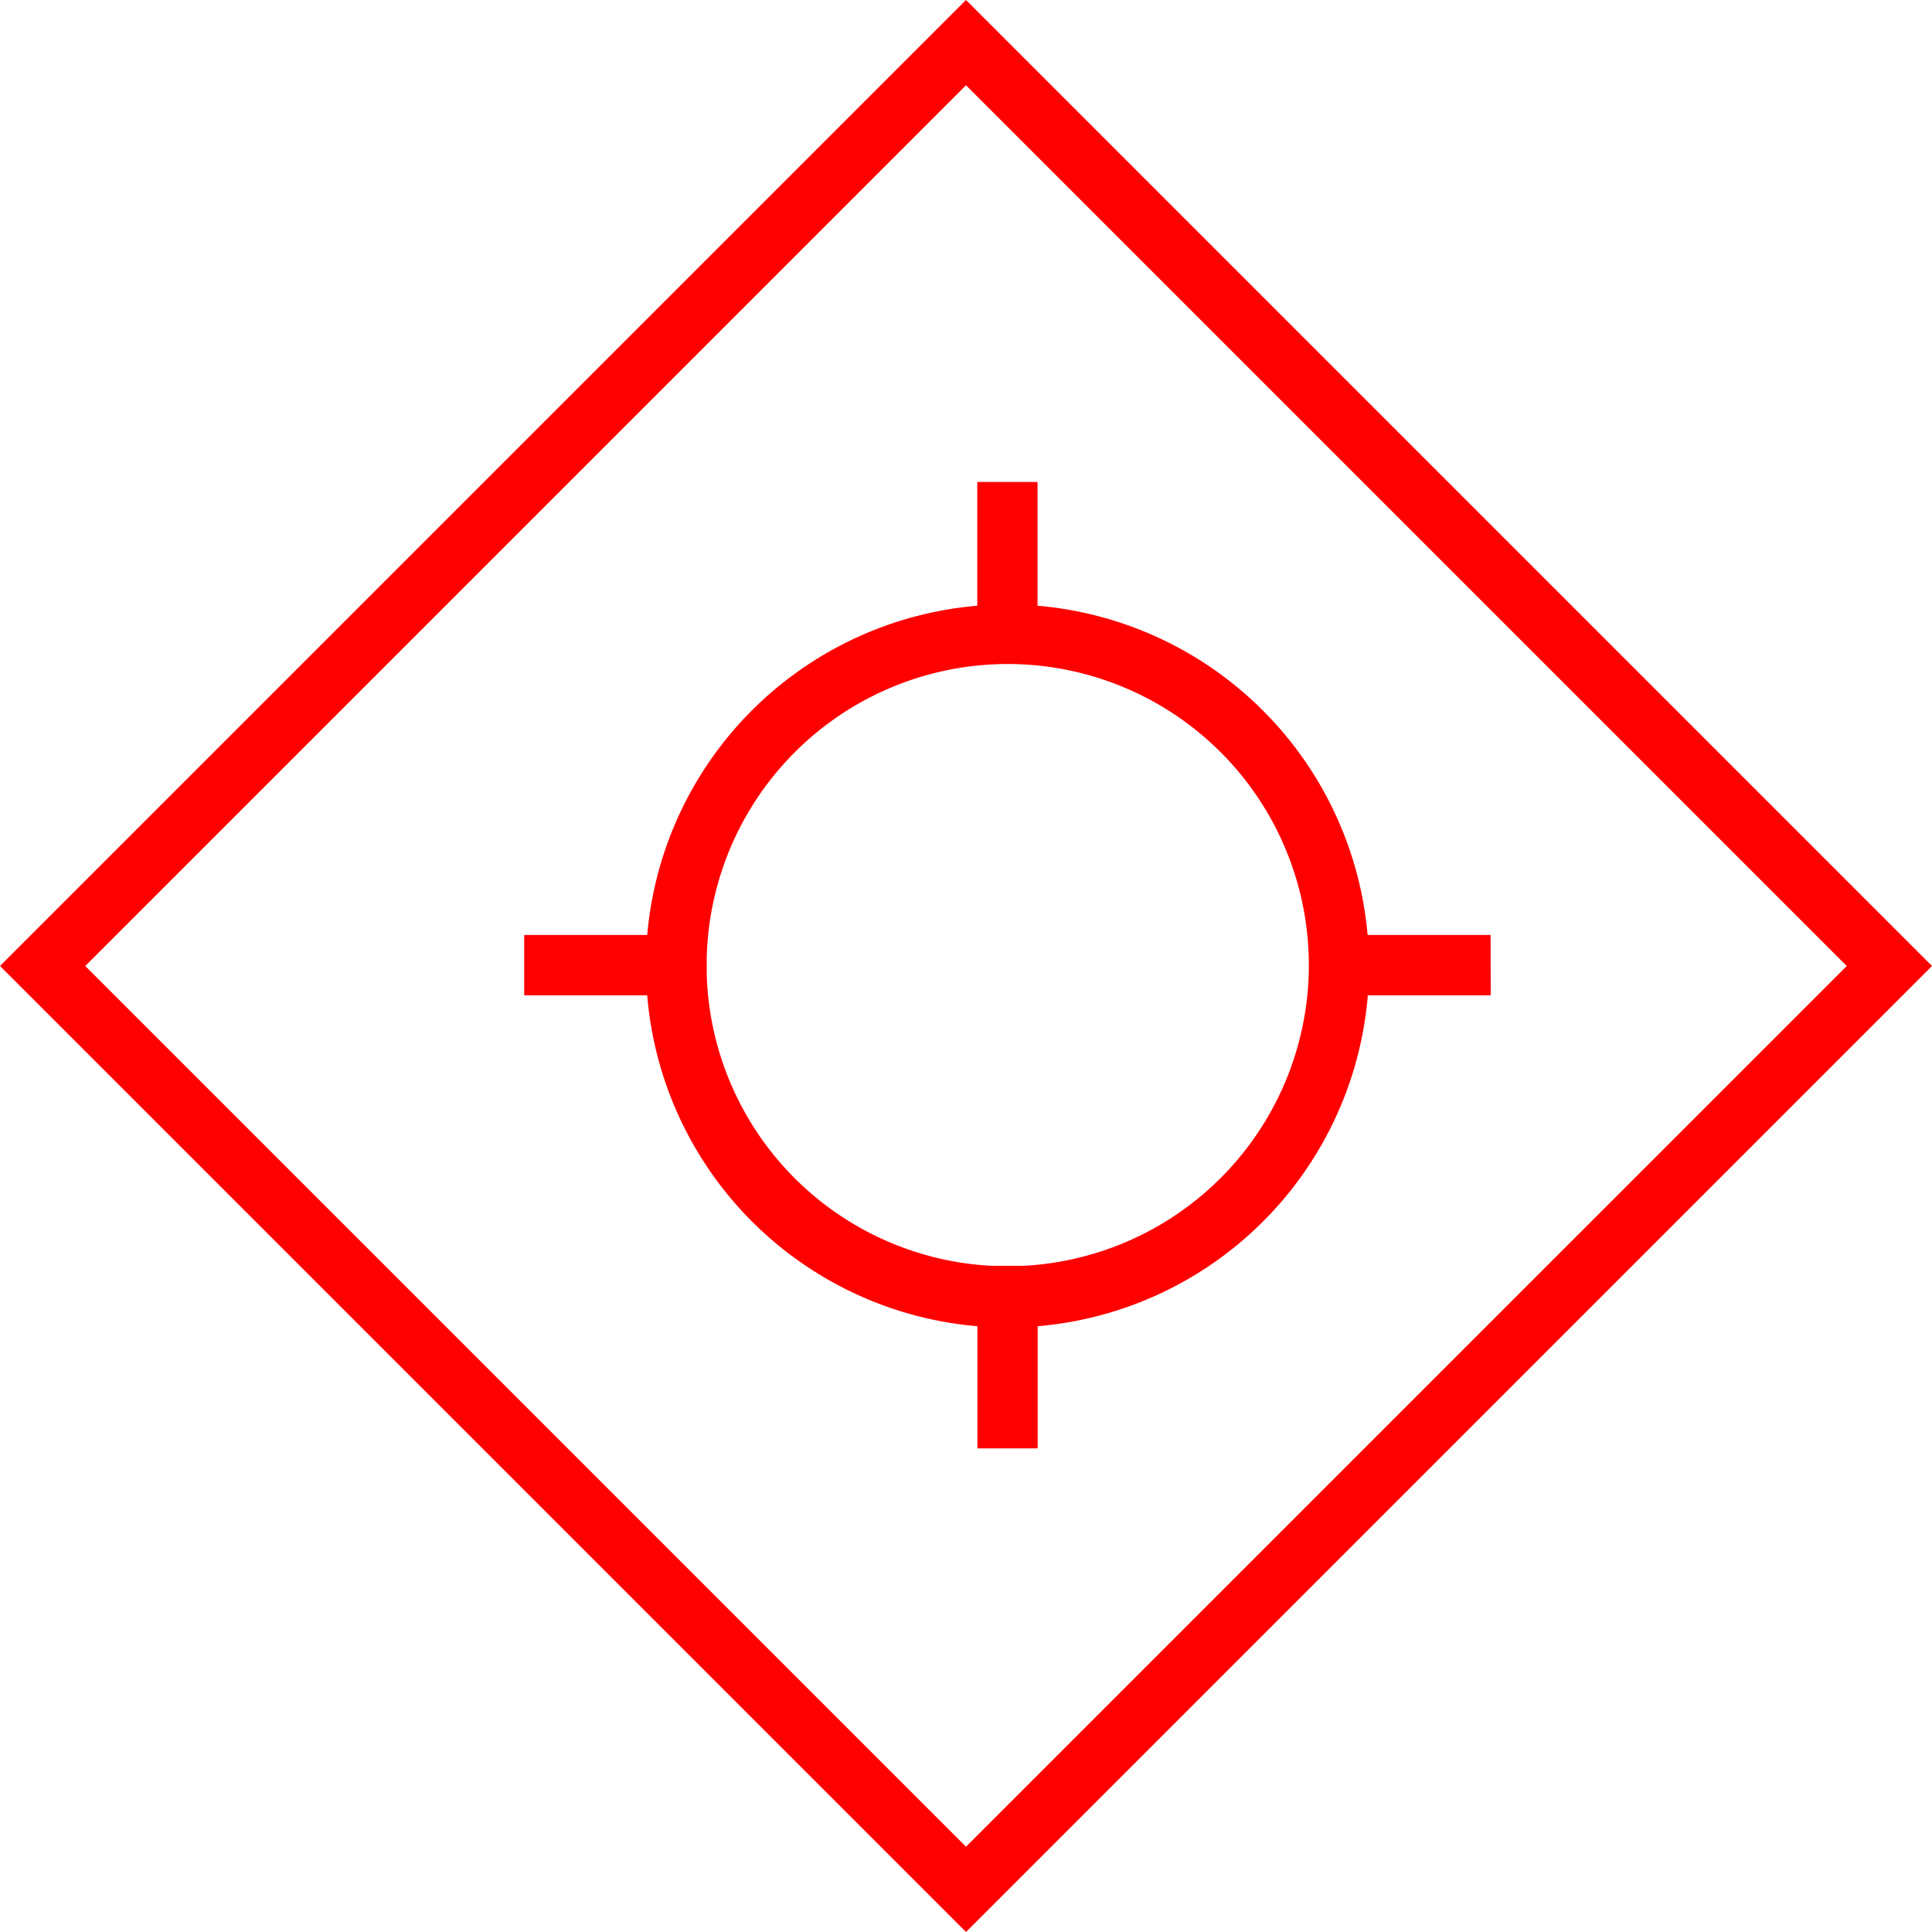 <svg id="图层_1" data-name="图层 1" xmlns="http://www.w3.org/2000/svg" viewBox="0 0 400 400"><defs><style>.cls-1{fill:red;}</style></defs><path class="cls-1" d="M200,0,0,200,200,400,400,200ZM17.65,200,200,17.65,382.35,200,200,382.34Z"/><path class="cls-1" d="M308.61,193.58H283.15a75,75,0,0,0-68.34-68.17V99.79H202.33v25.62A74.94,74.94,0,0,0,134,193.58H108.53v12.49H134a74.94,74.94,0,0,0,68.36,68.51v25.29h12.48V274.58a74.93,74.93,0,0,0,68.35-68.51h25.45Zm-96.67,68.49h-6.75a62.24,62.24,0,0,1-58.87-60.38v-3.38a62.34,62.34,0,1,1,65.62,63.76Z"/></svg>